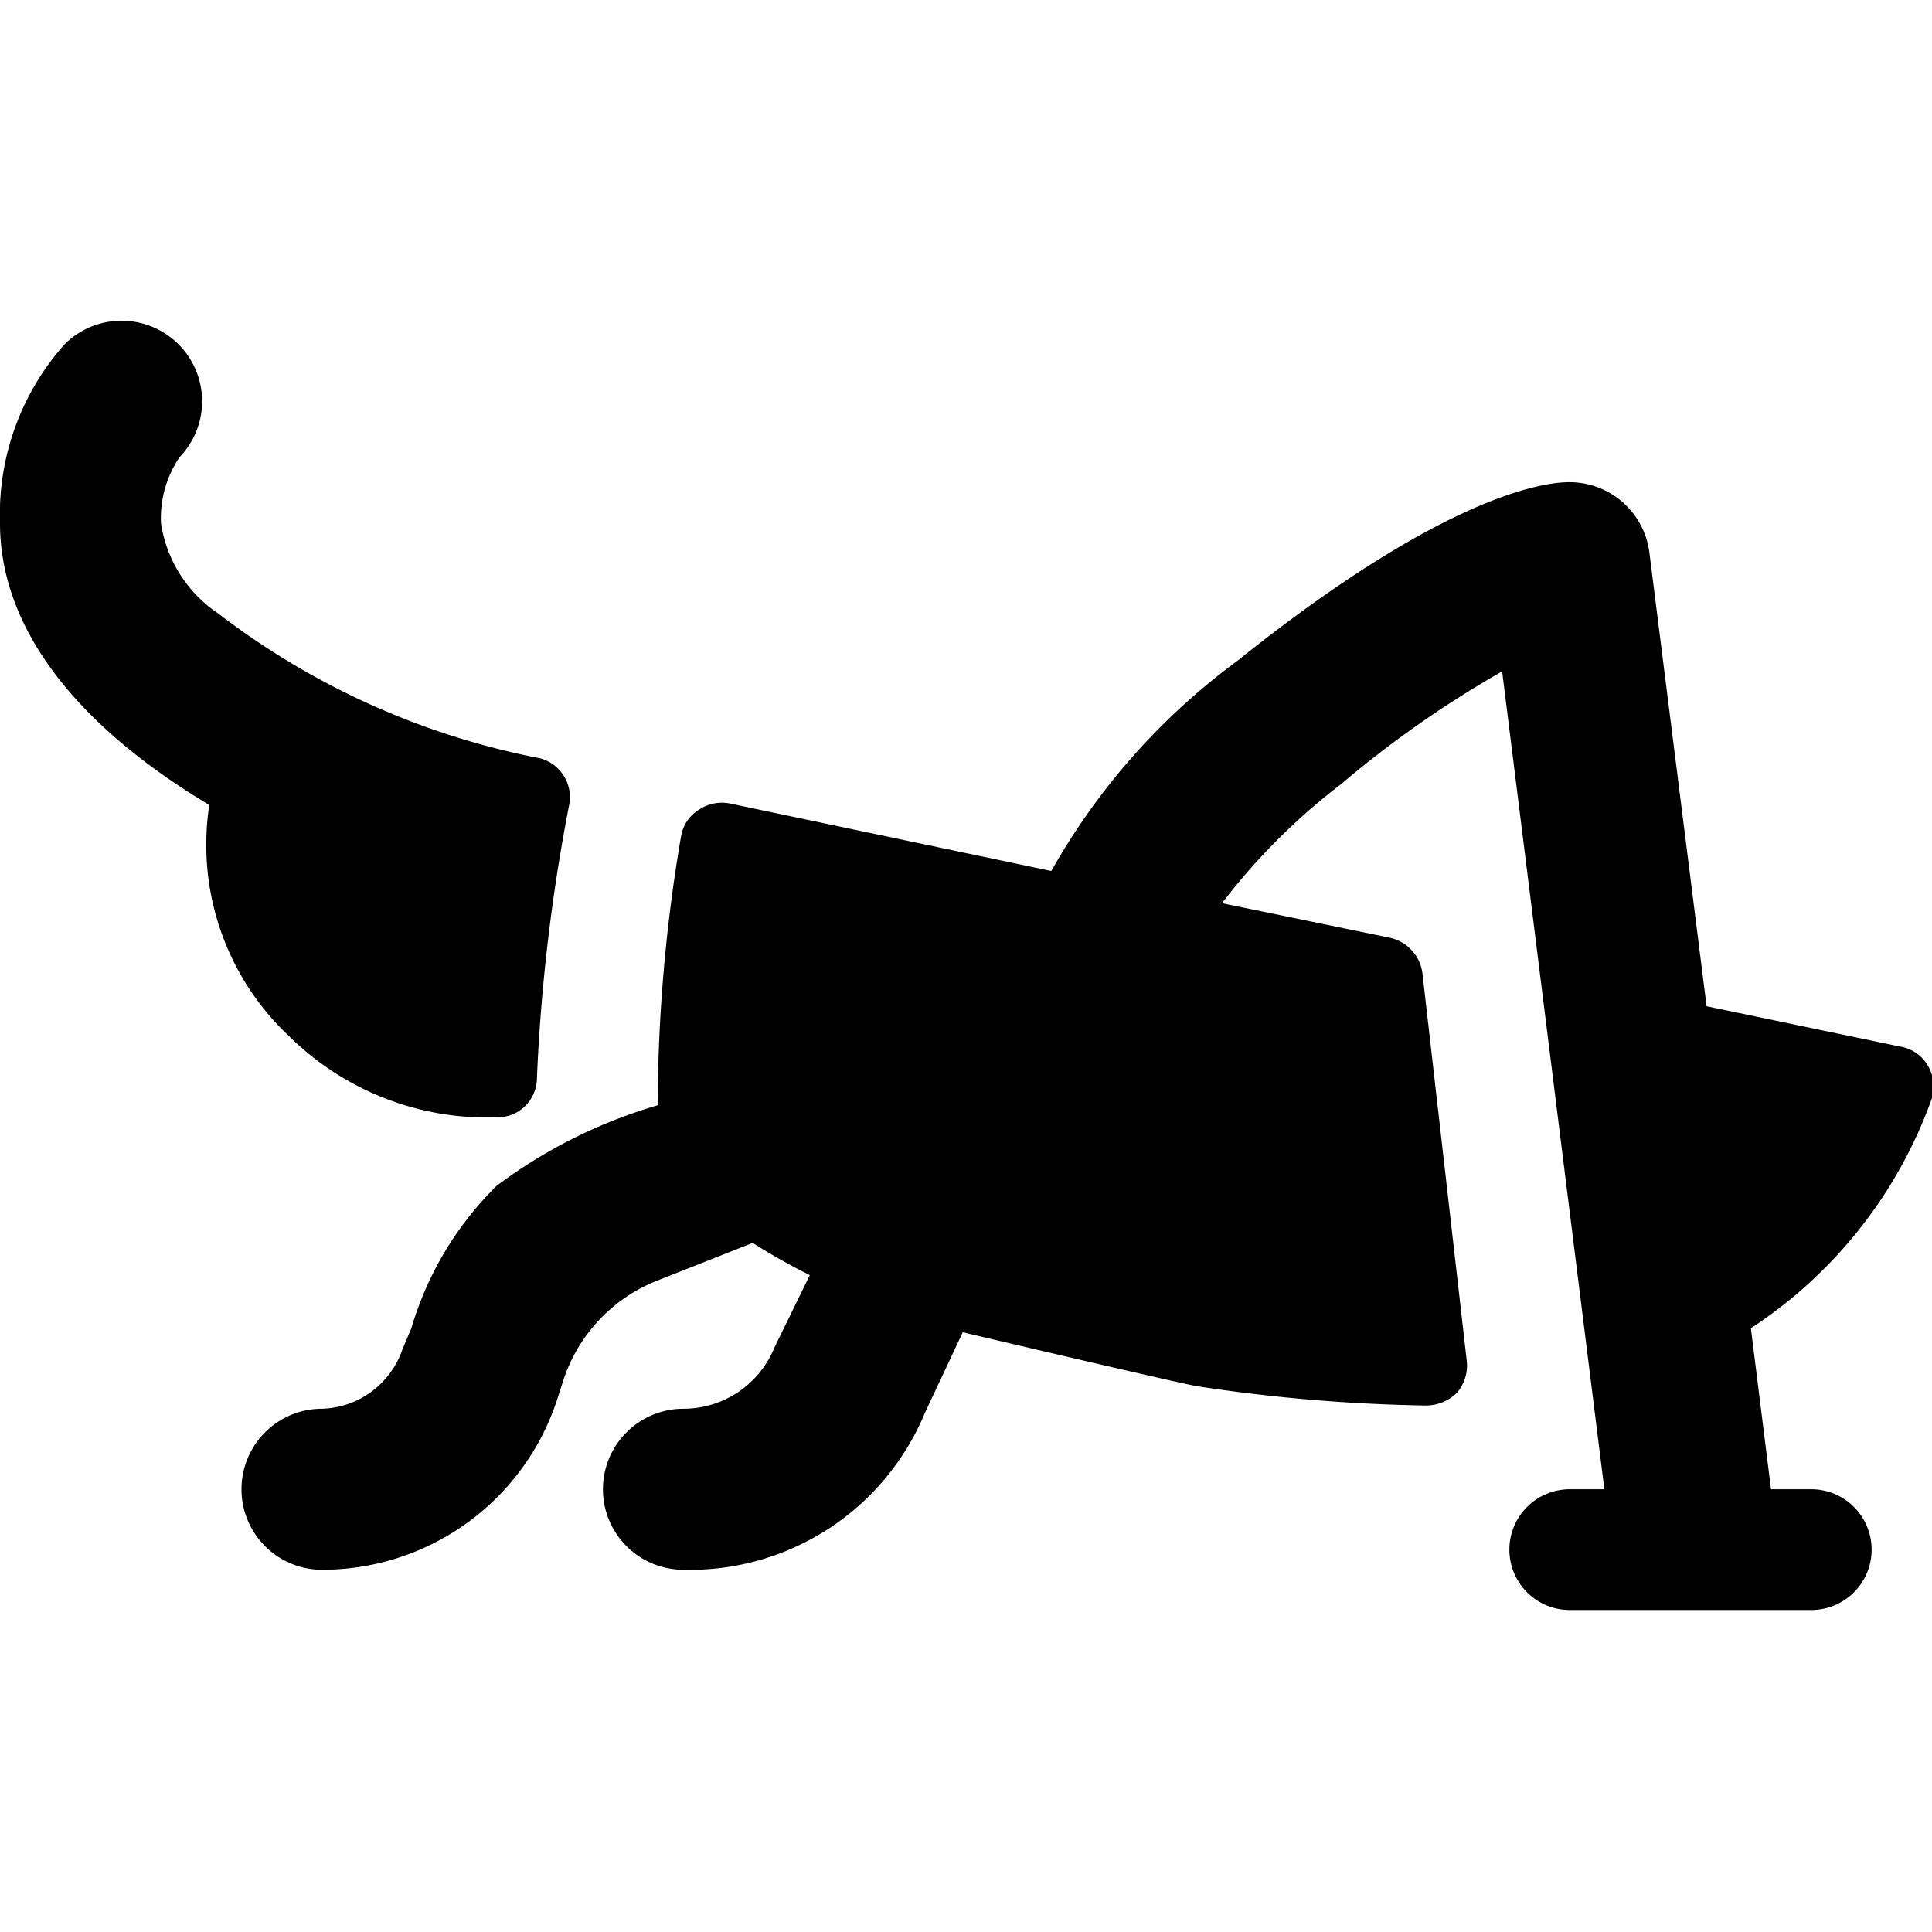 <svg xmlns="http://www.w3.org/2000/svg" viewBox="0 0 24 24"><g><path d="M24 13.64a0.51 0.51 0 0 0 -0.05 -0.4 0.49 0.49 0 0 0 -0.35 -0.24l-2.4 -0.5 -0.71 -5.63a1 1 0 0 0 -1 -0.88c-0.31 0 -1.55 0.16 -4.12 2.22a8.28 8.28 0 0 0 -2.31 2.61l-4 -0.84a0.51 0.51 0 0 0 -0.38 0.08 0.48 0.48 0 0 0 -0.22 0.33 20.12 20.12 0 0 0 -0.29 3.34 6.27 6.27 0 0 0 -2 1 4.11 4.11 0 0 0 -1.06 1.77l-0.11 0.26a1.09 1.09 0 0 1 -1 0.74 1 1 0 0 0 0 2 3.07 3.07 0 0 0 2.92 -2.11l0.08 -0.25a2 2 0 0 1 1.16 -1.23l1.19 -0.47a7.81 7.81 0 0 0 0.71 0.4l-0.44 0.9a1.22 1.22 0 0 1 -1.13 0.76 1 1 0 0 0 0 2 3.16 3.16 0 0 0 3 -1.95l0.47 -1s2.67 0.63 2.91 0.67a20.94 20.94 0 0 0 2.85 0.24 0.55 0.55 0 0 0 0.38 -0.16 0.52 0.52 0 0 0 0.12 -0.4l-0.55 -4.81a0.52 0.52 0 0 0 -0.4 -0.44l-2.09 -0.43a7.9 7.9 0 0 1 1.48 -1.48 13.18 13.18 0 0 1 2 -1.4l1.27 10.16h-0.43a0.75 0.75 0 0 0 0 1.5h3a0.75 0.75 0 0 0 0 -1.5H22l-0.25 -2A5.7 5.7 0 0 0 24 13.64Z" fill="#000000" stroke-width="1"></path><path d="M7.07 10a0.5 0.5 0 0 0 -0.36 -0.58 9.53 9.53 0 0 1 -4 -1.8A1.64 1.64 0 0 1 2 6.5a1.35 1.35 0 0 1 0.23 -0.82A1 1 0 0 0 0.79 4.29 3.18 3.18 0 0 0 0 6.5C0 7.79 0.93 9 2.6 10a3.26 3.26 0 0 0 1 2.88 3.5 3.5 0 0 0 2.57 1 0.49 0.49 0 0 0 0.5 -0.49 22.8 22.8 0 0 1 0.4 -3.39Z" fill="#000000" stroke-width="1"></path></g></svg>